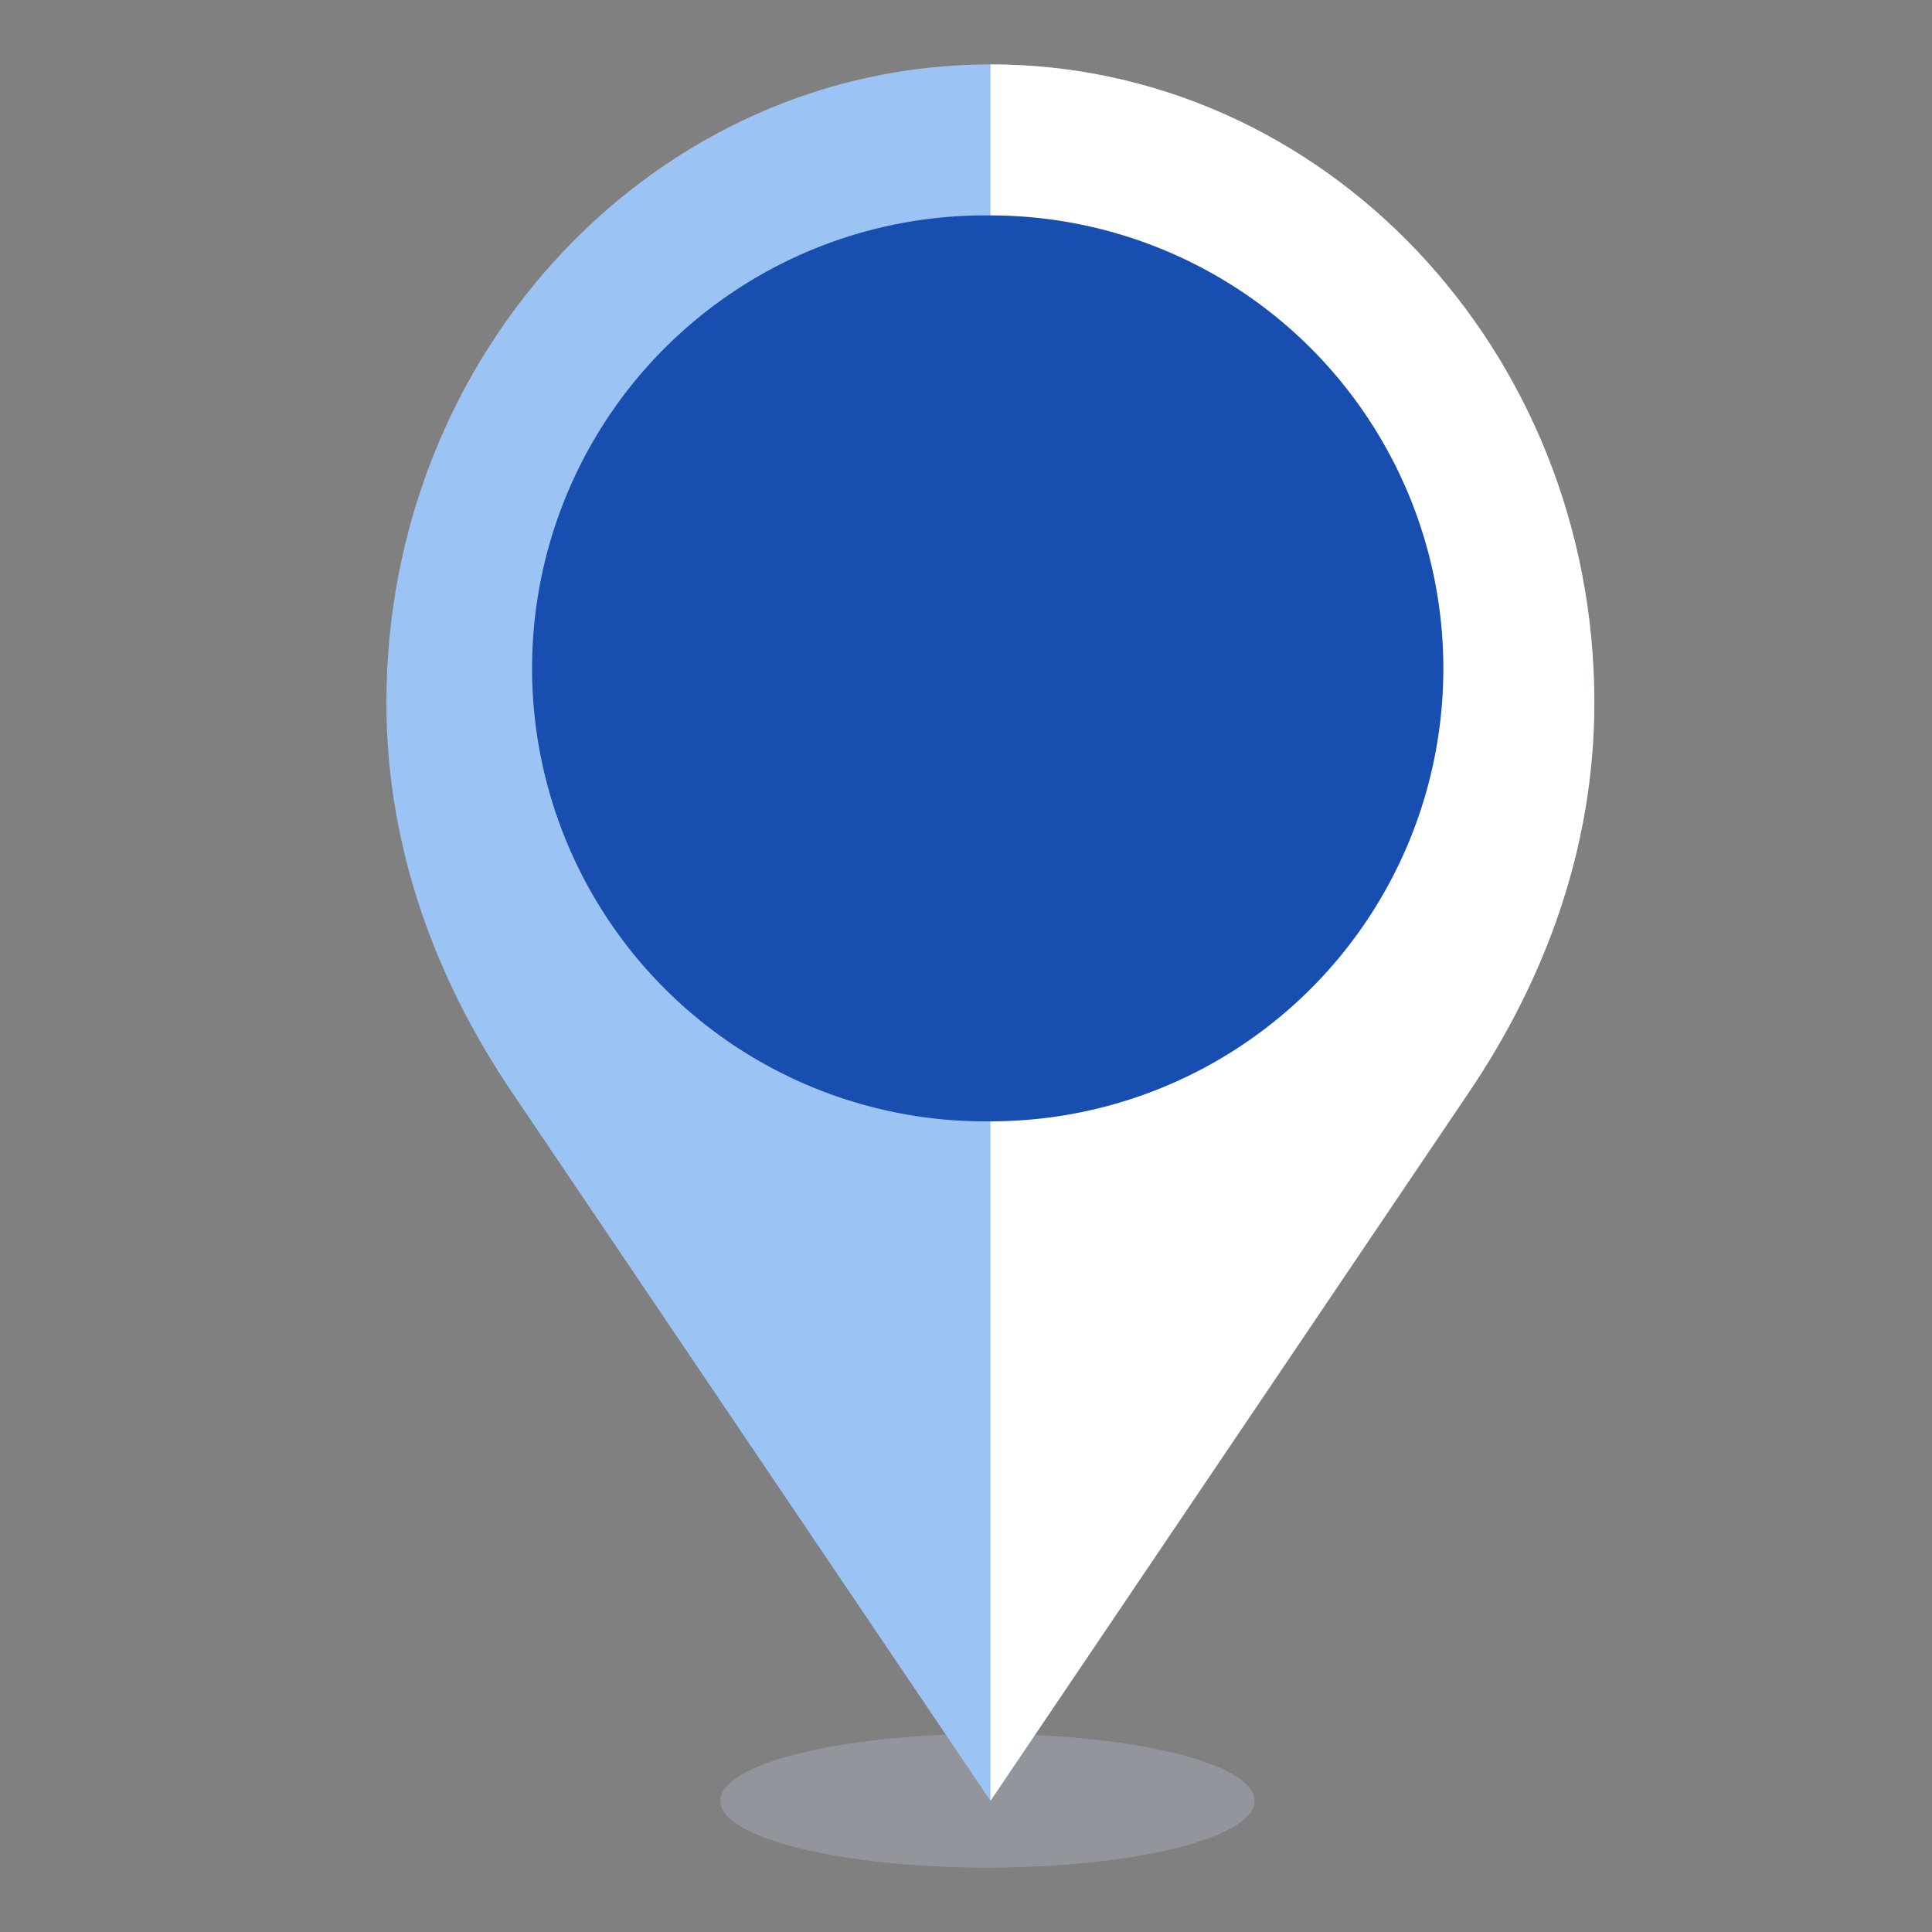 <svg xmlns="http://www.w3.org/2000/svg" width="30" height="30" viewBox="0 0 30 30"><rect x="0" y="0" width="30" height="30" fill="#808080" stroke="none"/><g fill="none" fill-rule="evenodd" transform="translate(6 1)"><ellipse cx="9.333" cy="26.963" fill="#D1E6FF" opacity=".225" rx="4.148" ry="1.037"/><path fill="#9BC3F3" d="M0 9.91c0 2.283.786 4.327 1.943 6.041L9.38 26.963l7.437-11.013c1.156-1.714 1.94-3.764 1.94-6.04C18.757 4.442 14.562 0 9.38 0 4.201 0 0 4.441 0 9.91z"/><path fill="#FFF" d="M9.38 26.963l7.436-11.013c1.156-1.714 1.94-3.764 1.94-6.04C18.757 4.442 14.562 0 9.38 0v26.963z"/><path fill="#194EB1" d="M9.38 16.412a7.034 7.034 0 110-14.067 7.033 7.033 0 017.032 7.033 7.028 7.028 0 01-7.033 7.034z"/></g></svg>